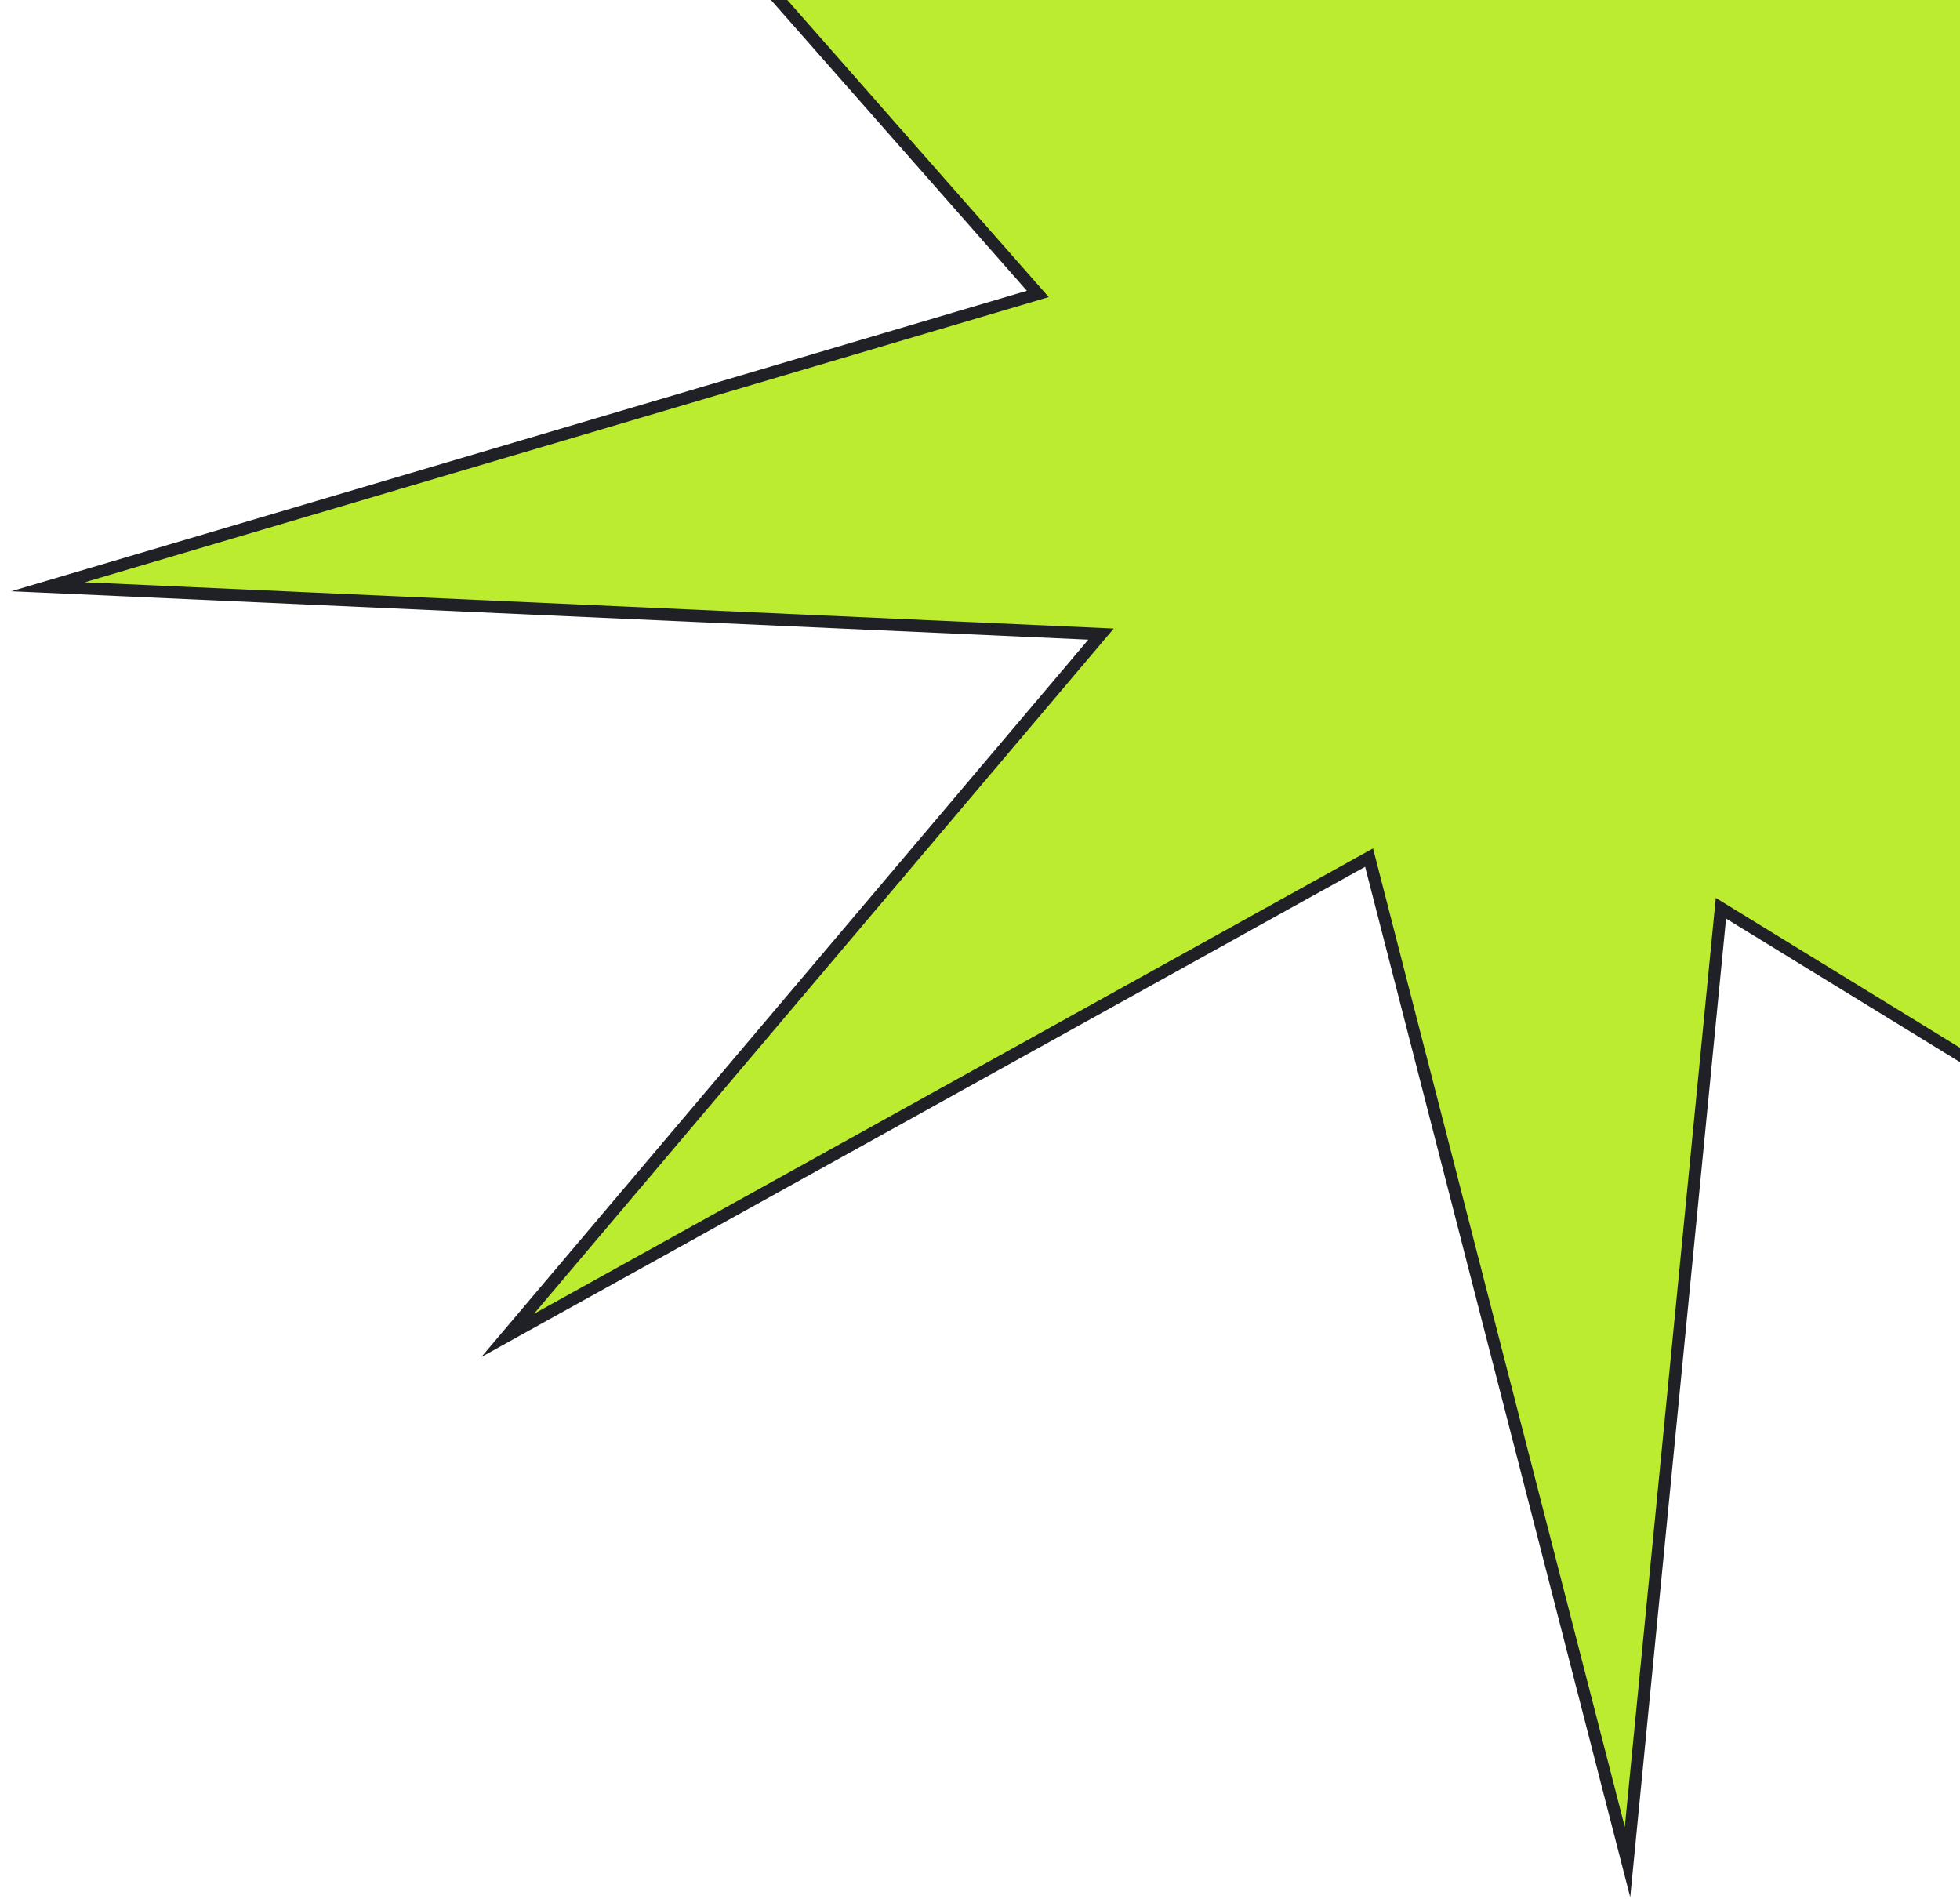 <svg width="160" height="155" viewBox="0 0 160 155" fill="none" xmlns="http://www.w3.org/2000/svg">
<path d="M164.226 10.108C167.072 10.89 246.284 43.926 246.284 43.926L162.242 52.825L215.335 120.072L140.485 74.137L132.858 151.995L111.761 70.003L41.442 109.004L89.882 51.759L3.917 47.894L84.719 23.992L24.678 -44.224L109.09 -5.05L128.408 -80.636L137.083 -4.888L213.973 -57.136L164.226 10.108Z" fill="#BCEC30" stroke="#202027" stroke-miterlimit="10" stroke-linecap="round"/>
</svg>
